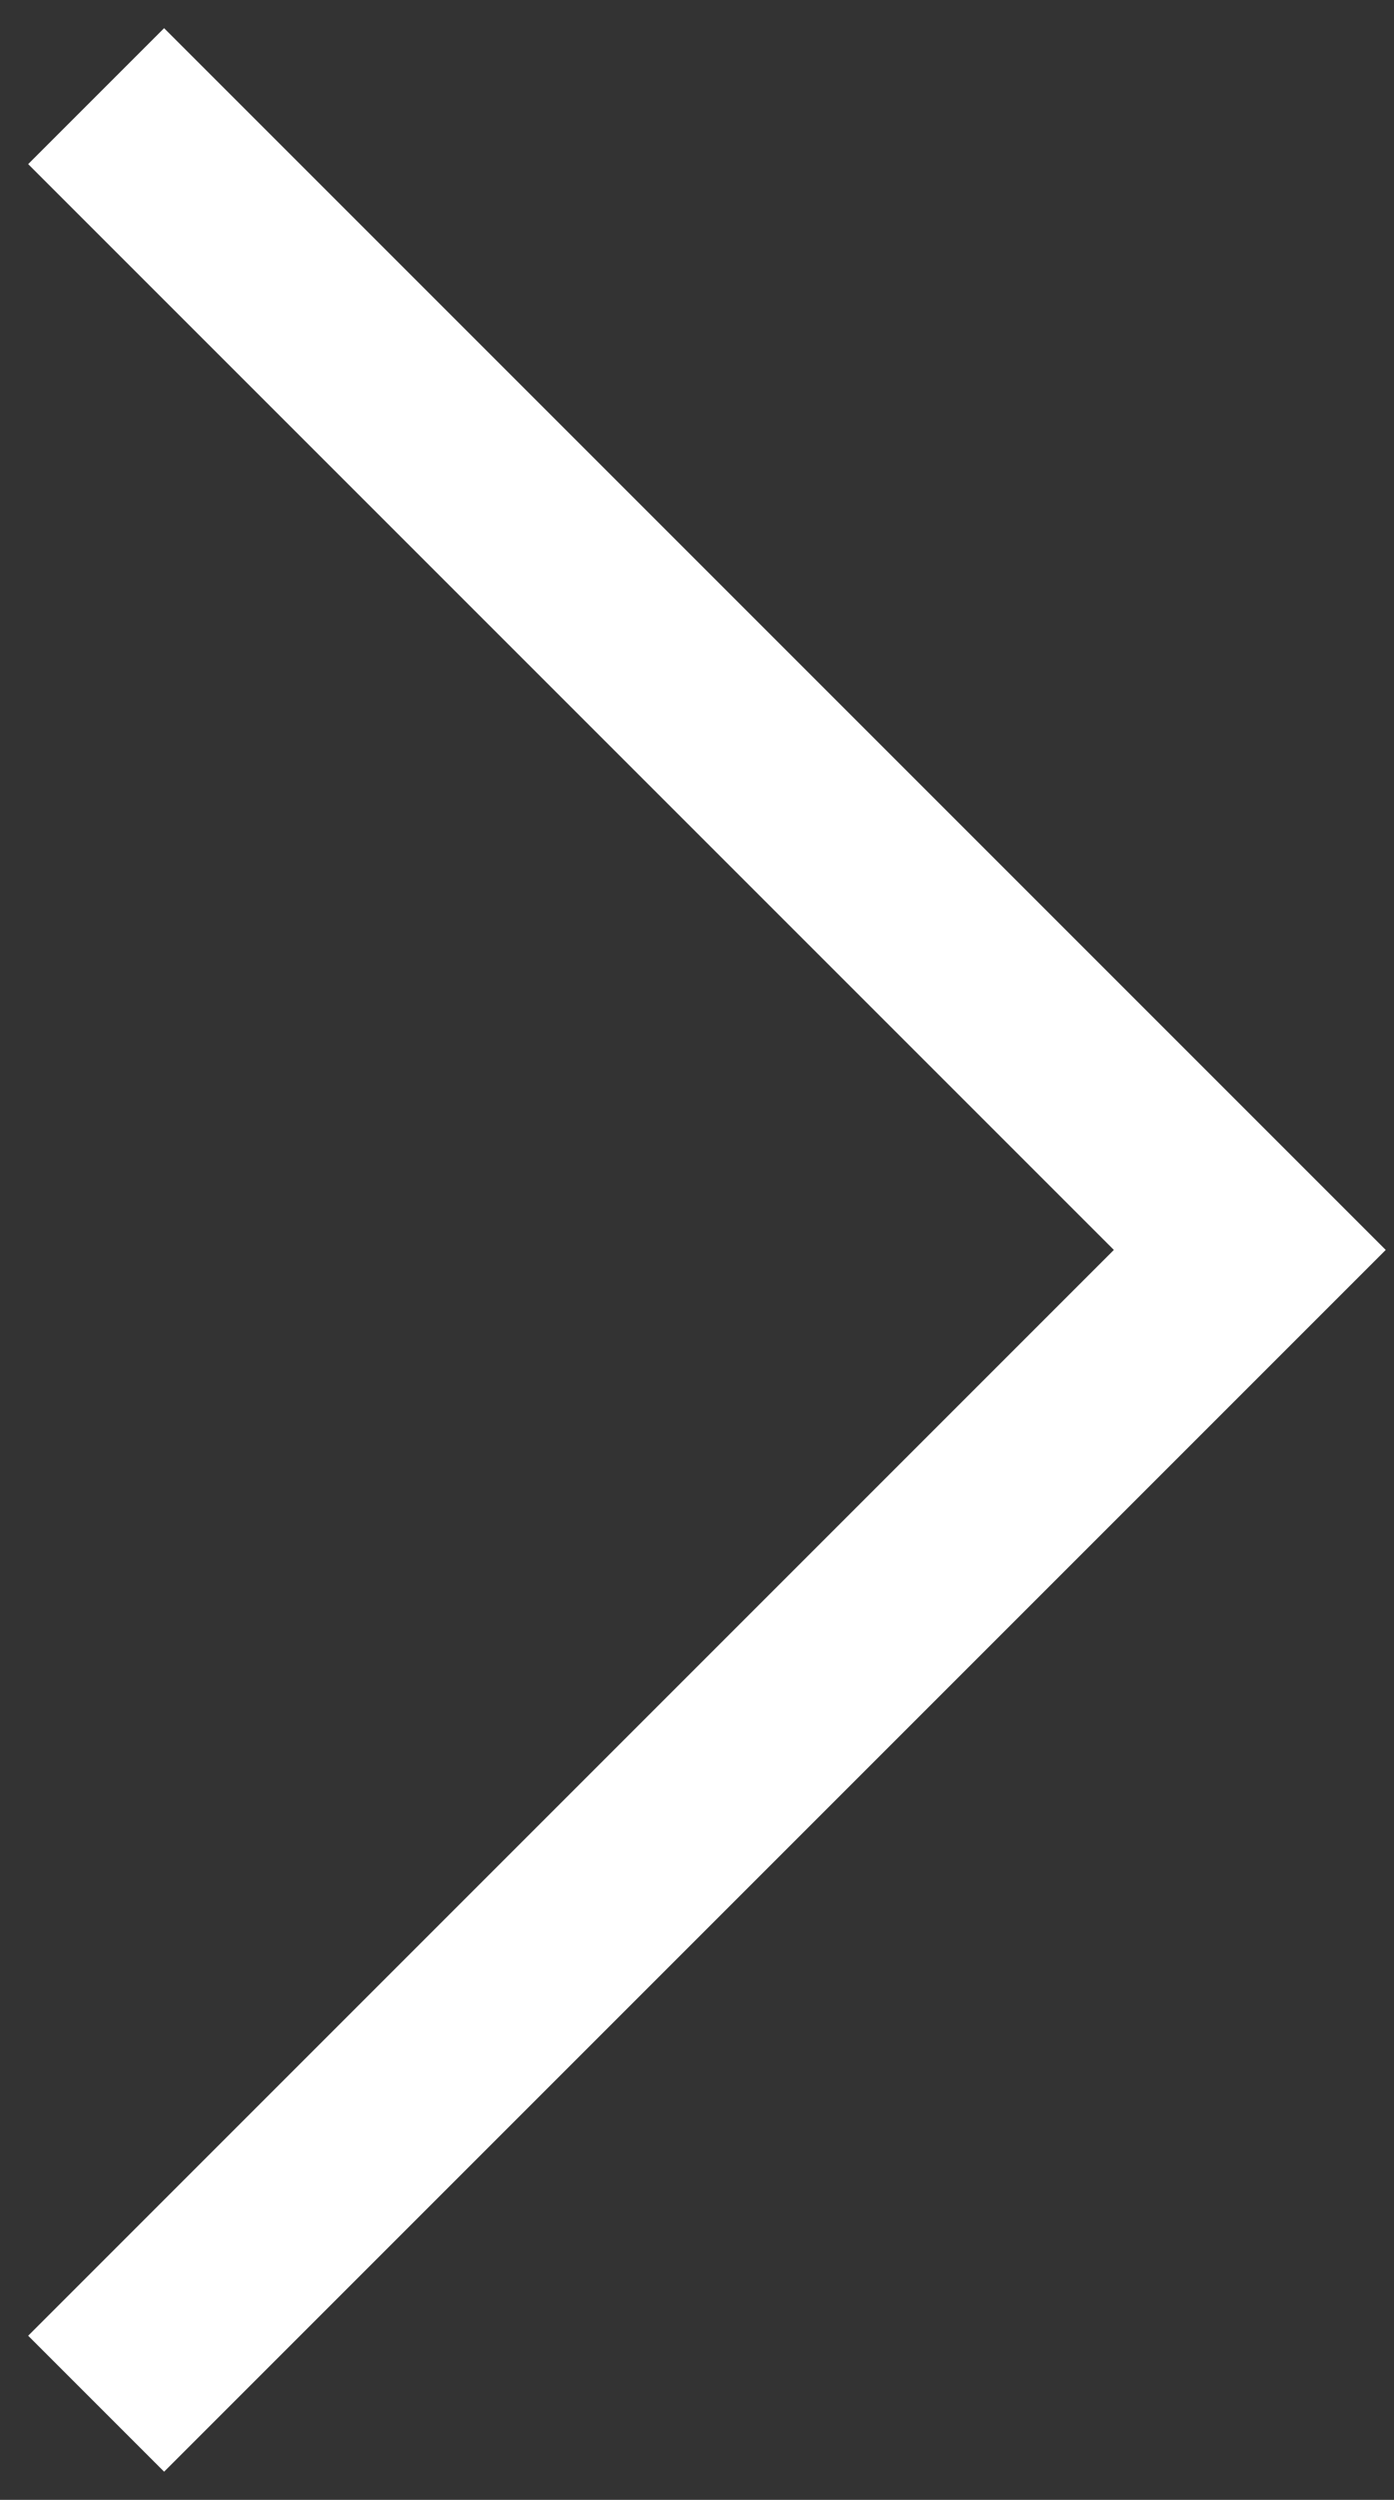 <?xml version="1.0" encoding="UTF-8"?>
<svg width="29px" height="52px" viewBox="0 0 29 52" version="1.1" xmlns="http://www.w3.org/2000/svg" xmlns:xlink="http://www.w3.org/1999/xlink">
    <rect x="0" y="0" width="29" height="52" fill="#333333" stroke="none"/>
    <!-- Generator: Sketch 50.2 (55047) - http://www.bohemiancoding.com/sketch -->
    <title>chevron-large-right</title>
    <desc>Created with Sketch.</desc>
    <defs></defs>
    <g id="⚙️-Iconography" stroke="none" stroke-width="1" fill="none" fill-rule="evenodd">
        <g id="Icon-/-48px-/-Chevron-/-Right-/-Large-/-White" transform="translate(-10, 2)" fill="#FFFFFF" fill-rule="nonzero">
            <g id="Icon-/-48px-/-Chevron-/-Down-/-Large-/-White" transform="translate(24, 24) rotate(-90) translate(-24, -24) ">
                <polygon id="chevron-large-down" points="24 33.172 46.586 10.586 49.414 13.414 24 38.828 -1.414 13.414 1.414 10.586"></polygon>
            </g>
        </g>
    </g>
</svg>